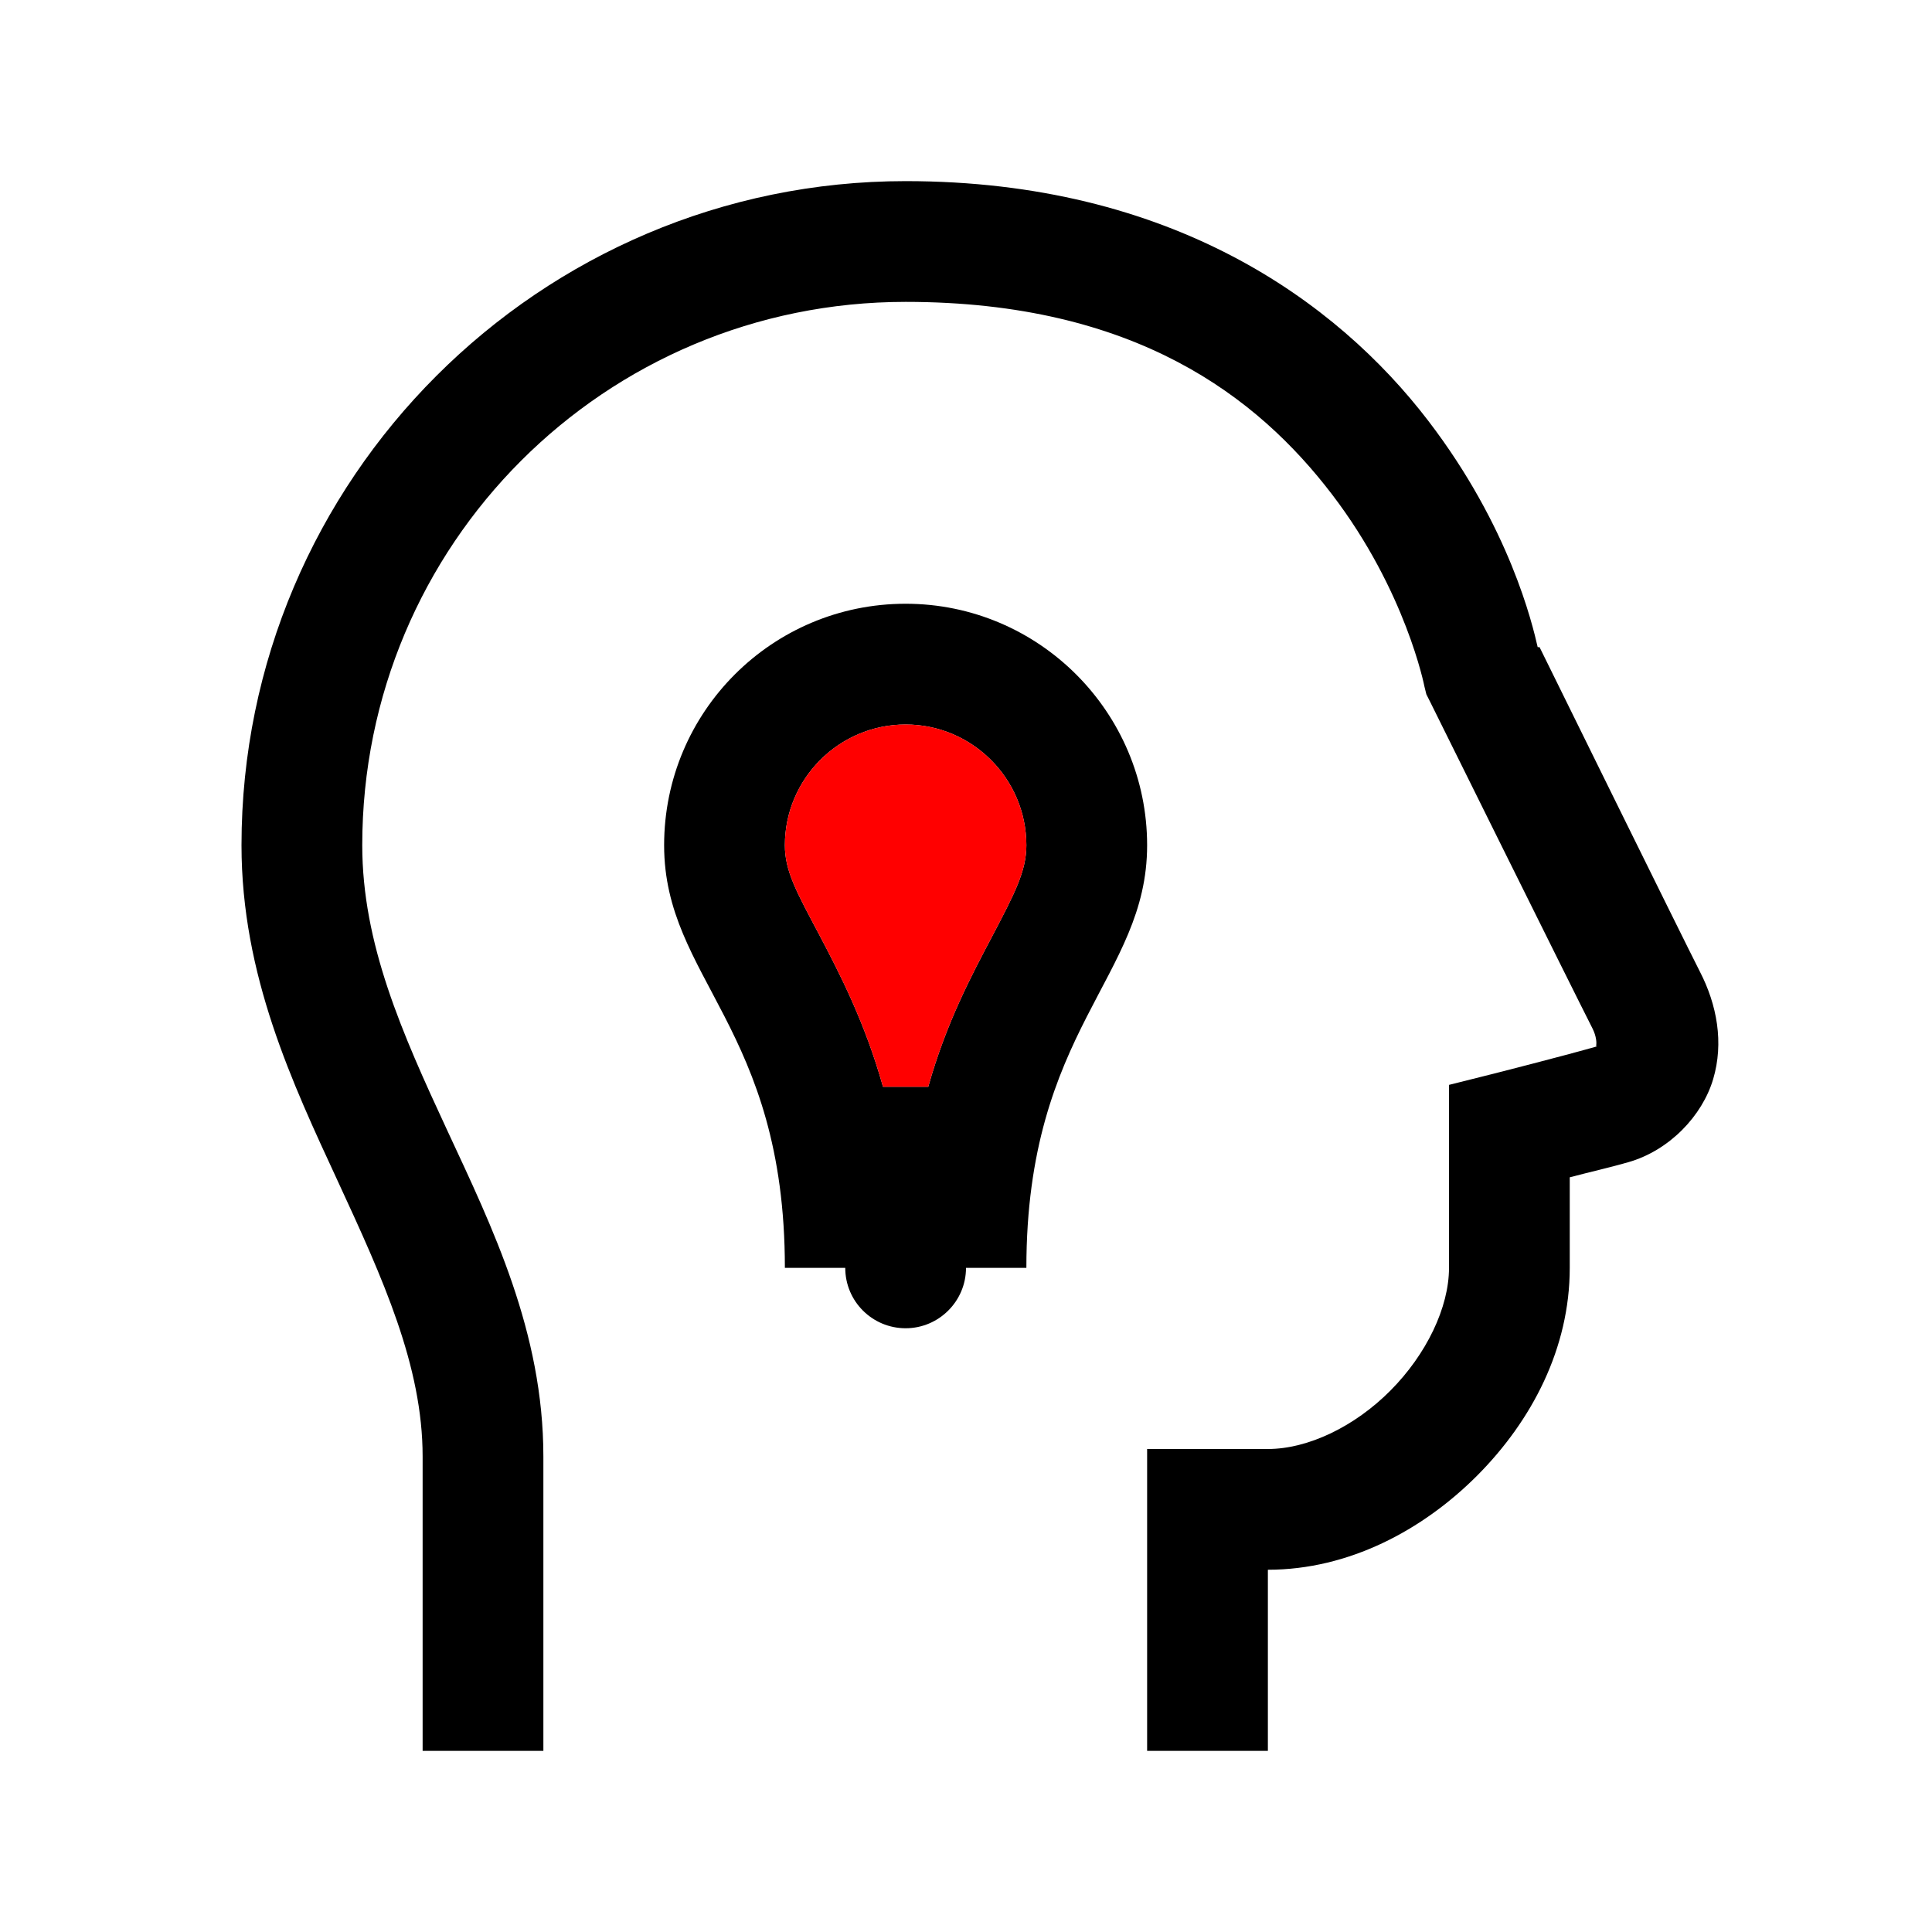 <?xml version="1.0" encoding="UTF-8"?>
<svg width="32px" height="32px" viewBox="0 0 32 32" version="1.1" xmlns="http://www.w3.org/2000/svg" xmlns:xlink="http://www.w3.org/1999/xlink">
    <title>Icons/Solutions</title>
    <g id="Icons/Solutions" stroke="none" stroke-width="1" fill="none" fill-rule="evenodd">
        <path d="M15,3 C8.938,3 4,7.938 4,14 C4,16.156 4.844,17.941 5.594,19.562 C6.344,21.184 7,22.625 7,24.125 L7,29 L9,29 L9,24.125 C9,22.062 8.156,20.332 7.406,18.719 C6.656,17.105 6,15.629 6,14 C6,9.016 10.016,5 15,5 C18.809,5 20.836,6.582 22.062,8.188 C23.289,9.793 23.594,11.375 23.594,11.375 L23.625,11.5 L23.688,11.625 C23.688,11.625 26.043,16.379 26.375,17.031 C26.445,17.168 26.445,17.281 26.438,17.312 C26.43,17.344 26.484,17.32 26.406,17.344 C25.84,17.504 24.75,17.781 24.75,17.781 L24,17.969 L24,21 C24,21.656 23.625,22.434 23.031,23.031 C22.438,23.629 21.664,24 21,24 L19,24 L19,29 L21,29 L21,26 C22.336,26 23.562,25.348 24.469,24.438 C25.375,23.527 26,22.328 26,21 L26,19.5 C26.371,19.402 26.625,19.348 26.969,19.25 C27.652,19.055 28.195,18.48 28.375,17.875 C28.555,17.27 28.438,16.641 28.156,16.094 C27.867,15.527 25.5,10.719 25.5,10.719 L25.469,10.719 C25.383,10.344 25.008,8.734 23.656,6.969 C22.137,4.984 19.391,3 15,3 Z M15,10 C12.789,10 11,11.789 11,14 C11,16.211 13,17.016 13,21 L14,21 C14,21.555 14.449,22 15,22 C15.551,22 16,21.551 16,21 L17,21 C17,17.043 19,16.199 19,14 C19,11.801 17.211,10 15,10 Z M15,12 C16.102,12 17,12.898 17,14 C17,14.426 16.809,14.793 16.438,15.5 C16.094,16.152 15.672,16.941 15.375,18 L14.625,18 C14.328,16.938 13.906,16.121 13.562,15.469 C13.191,14.77 13,14.426 13,14 C13,12.898 13.898,12 15,12 Z" id="Shape" fill="#000000" fill-rule="nonzero"></path>
        <path d="M15,12 C16.102,12 17,12.898 17,14 C17,14.426 16.809,14.793 16.438,15.5 C16.094,16.152 15.672,16.941 15.375,18 L14.625,18 C14.328,16.938 13.906,16.121 13.562,15.469 C13.191,14.77 13,14.426 13,14 C13,12.898 13.898,12 15,12 Z" id="Path" fill="#FF0000"></path>
    </g>
</svg>